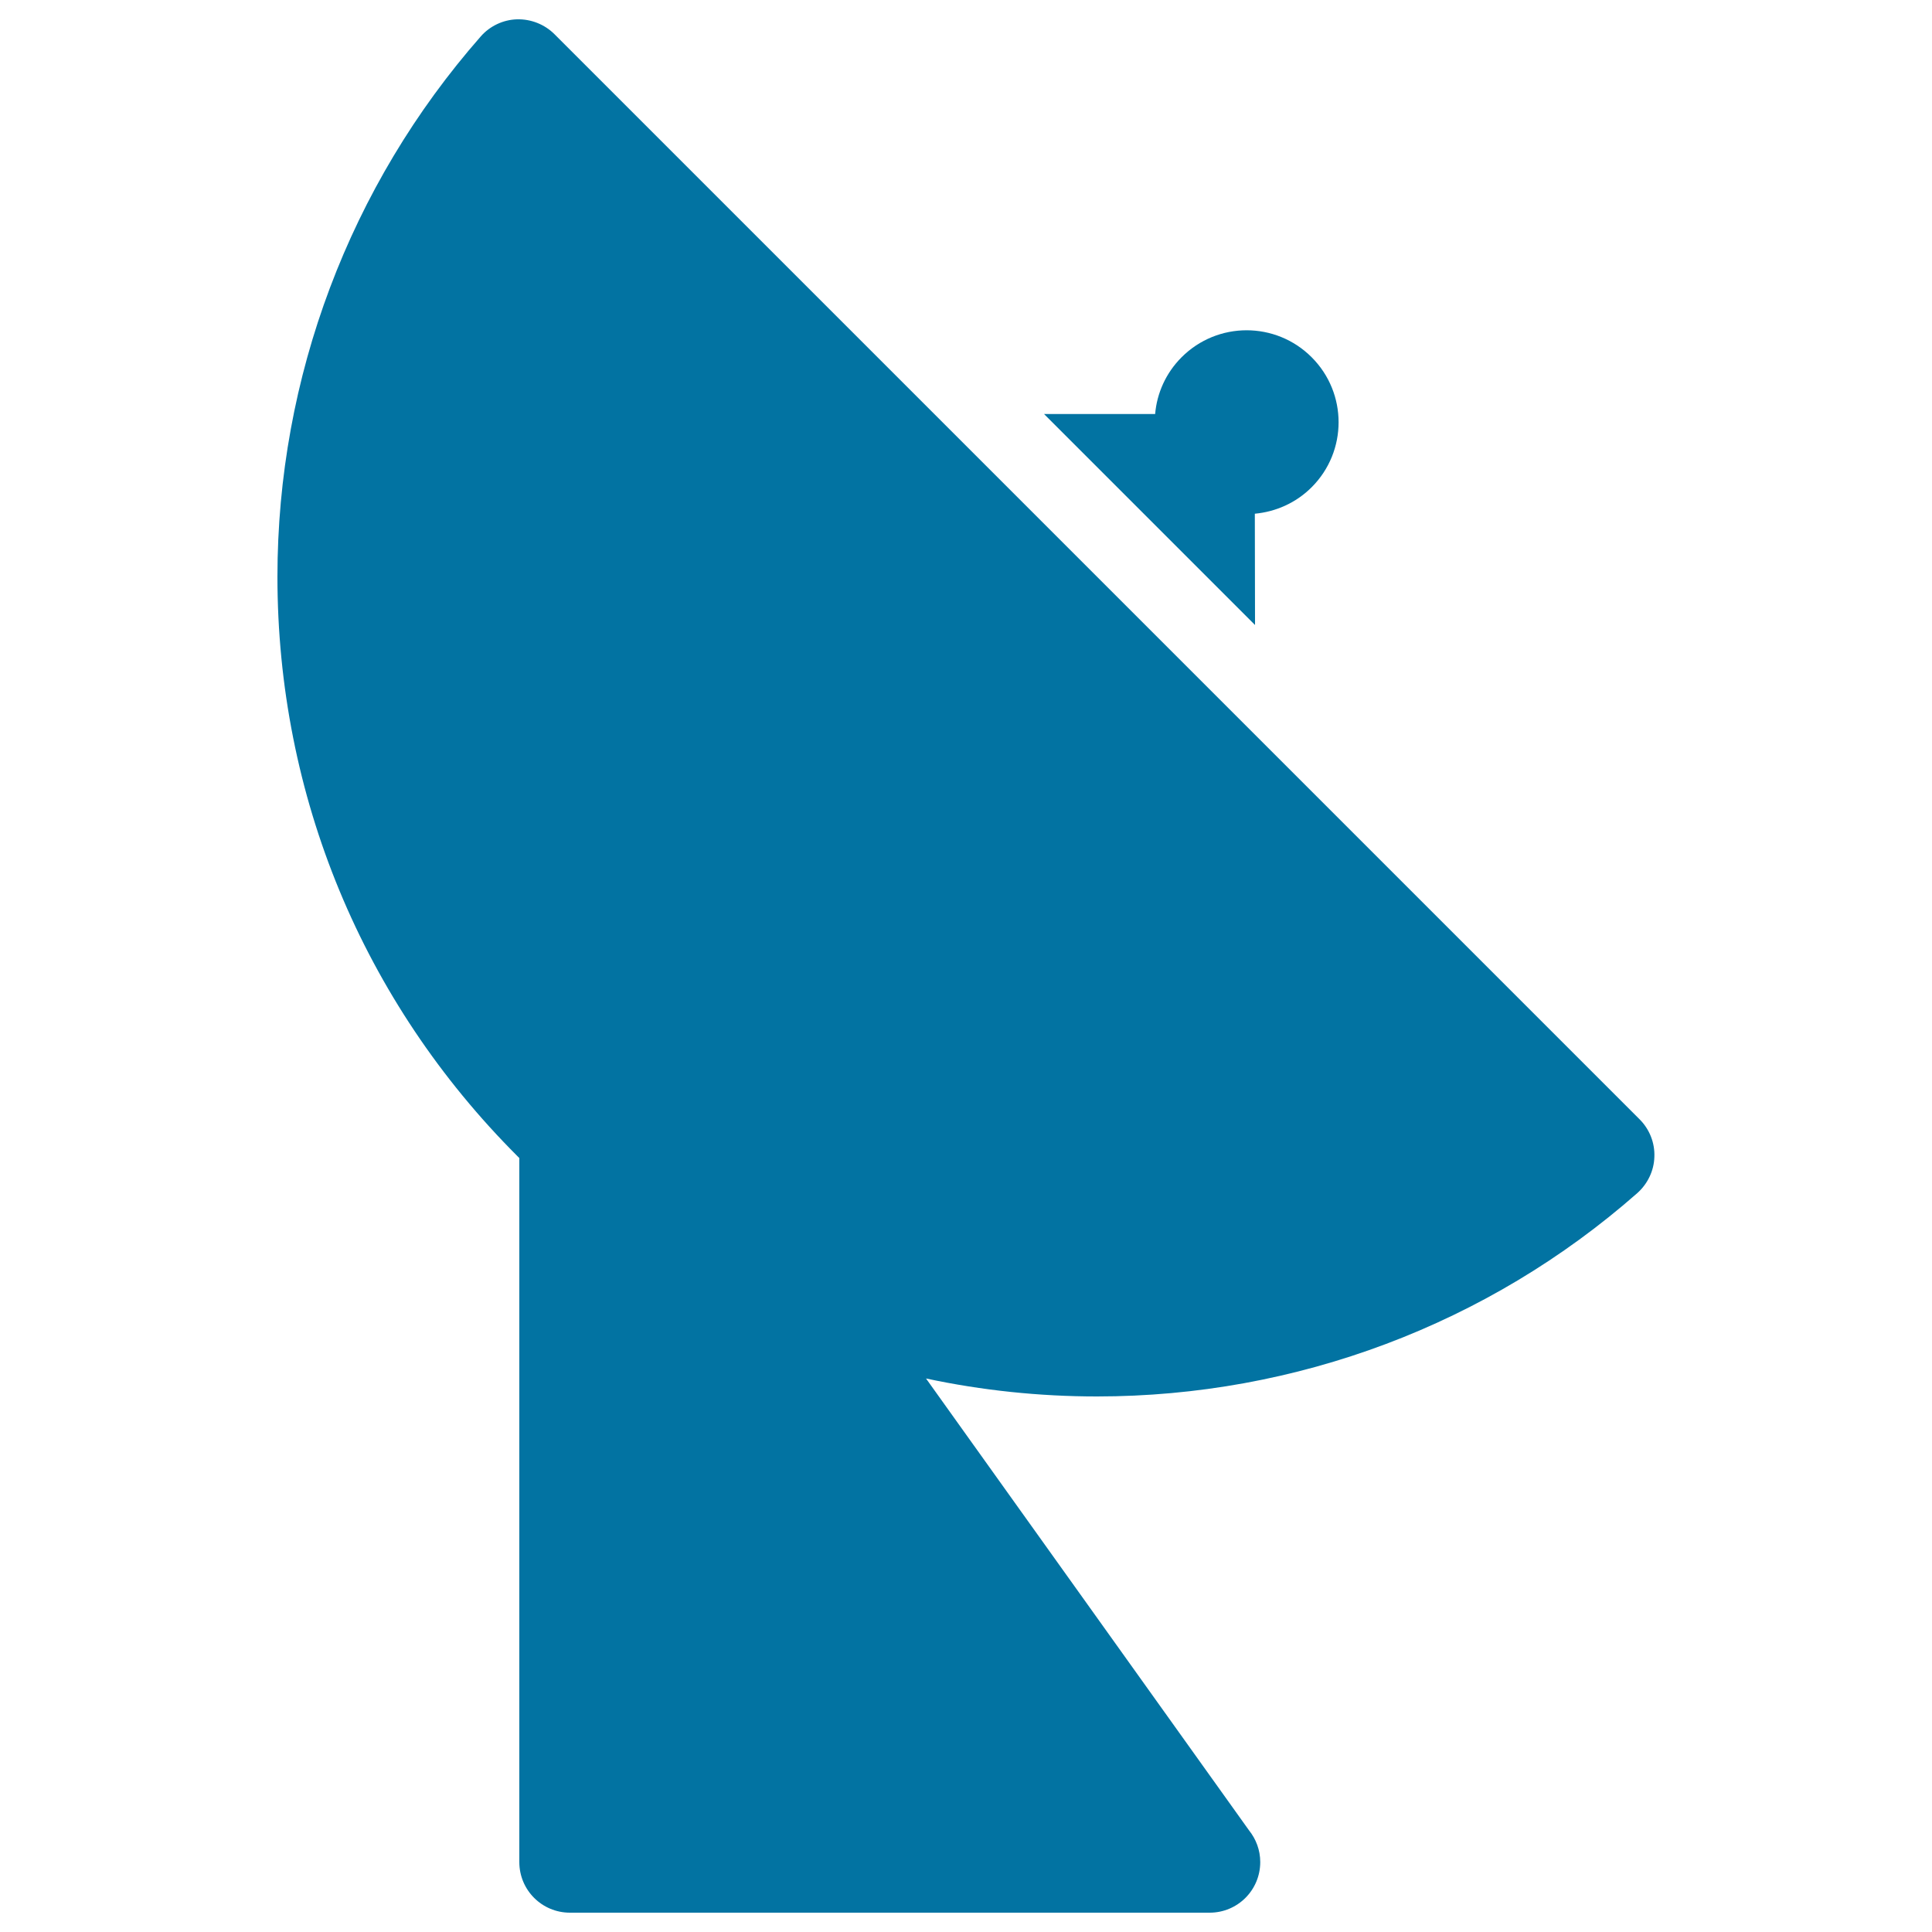 <svg xmlns="http://www.w3.org/2000/svg" viewBox="0 0 1000 1000" style="fill:#0273a2">
<title>Parabolic Antenna SVG icon</title>
<g><g><path d="M848.7,579.4L287,17.7c-5.1-5.1-12.2-7.9-19.4-7.7c-7.2,0.2-14.1,3.5-18.8,8.9c-67.8,77.2-105.2,176.5-105.2,279.6c0,113.3,44.1,219.8,124.2,299.9l0.1,0.1c0.3,0.3,0.6,0.6,0.9,0.9v364.4c0,14.5,11.7,26.2,26.2,26.2h331c0,0,0,0,0.1,0c14.5,0,26.2-11.7,26.2-26.2c0-6.2-2.2-11.9-5.8-16.4L479.3,713.5c29,6.2,58.8,9.3,88.5,9.3c103.1,0,202.4-37.3,279.6-105.2c5.4-4.8,8.7-11.6,8.9-18.8C856.6,591.6,853.8,584.5,848.7,579.4z"/><path d="M649.5,265.9c10.7-1,21.2-5.5,29.4-13.7c18.6-18.6,18.6-48.7,0-67.3c-18.6-18.6-48.7-18.6-67.3,0c-8.2,8.2-12.8,18.7-13.7,29.4h-57.5l109.2,109.2L649.5,265.9L649.5,265.9z"/></g></g>
</svg>